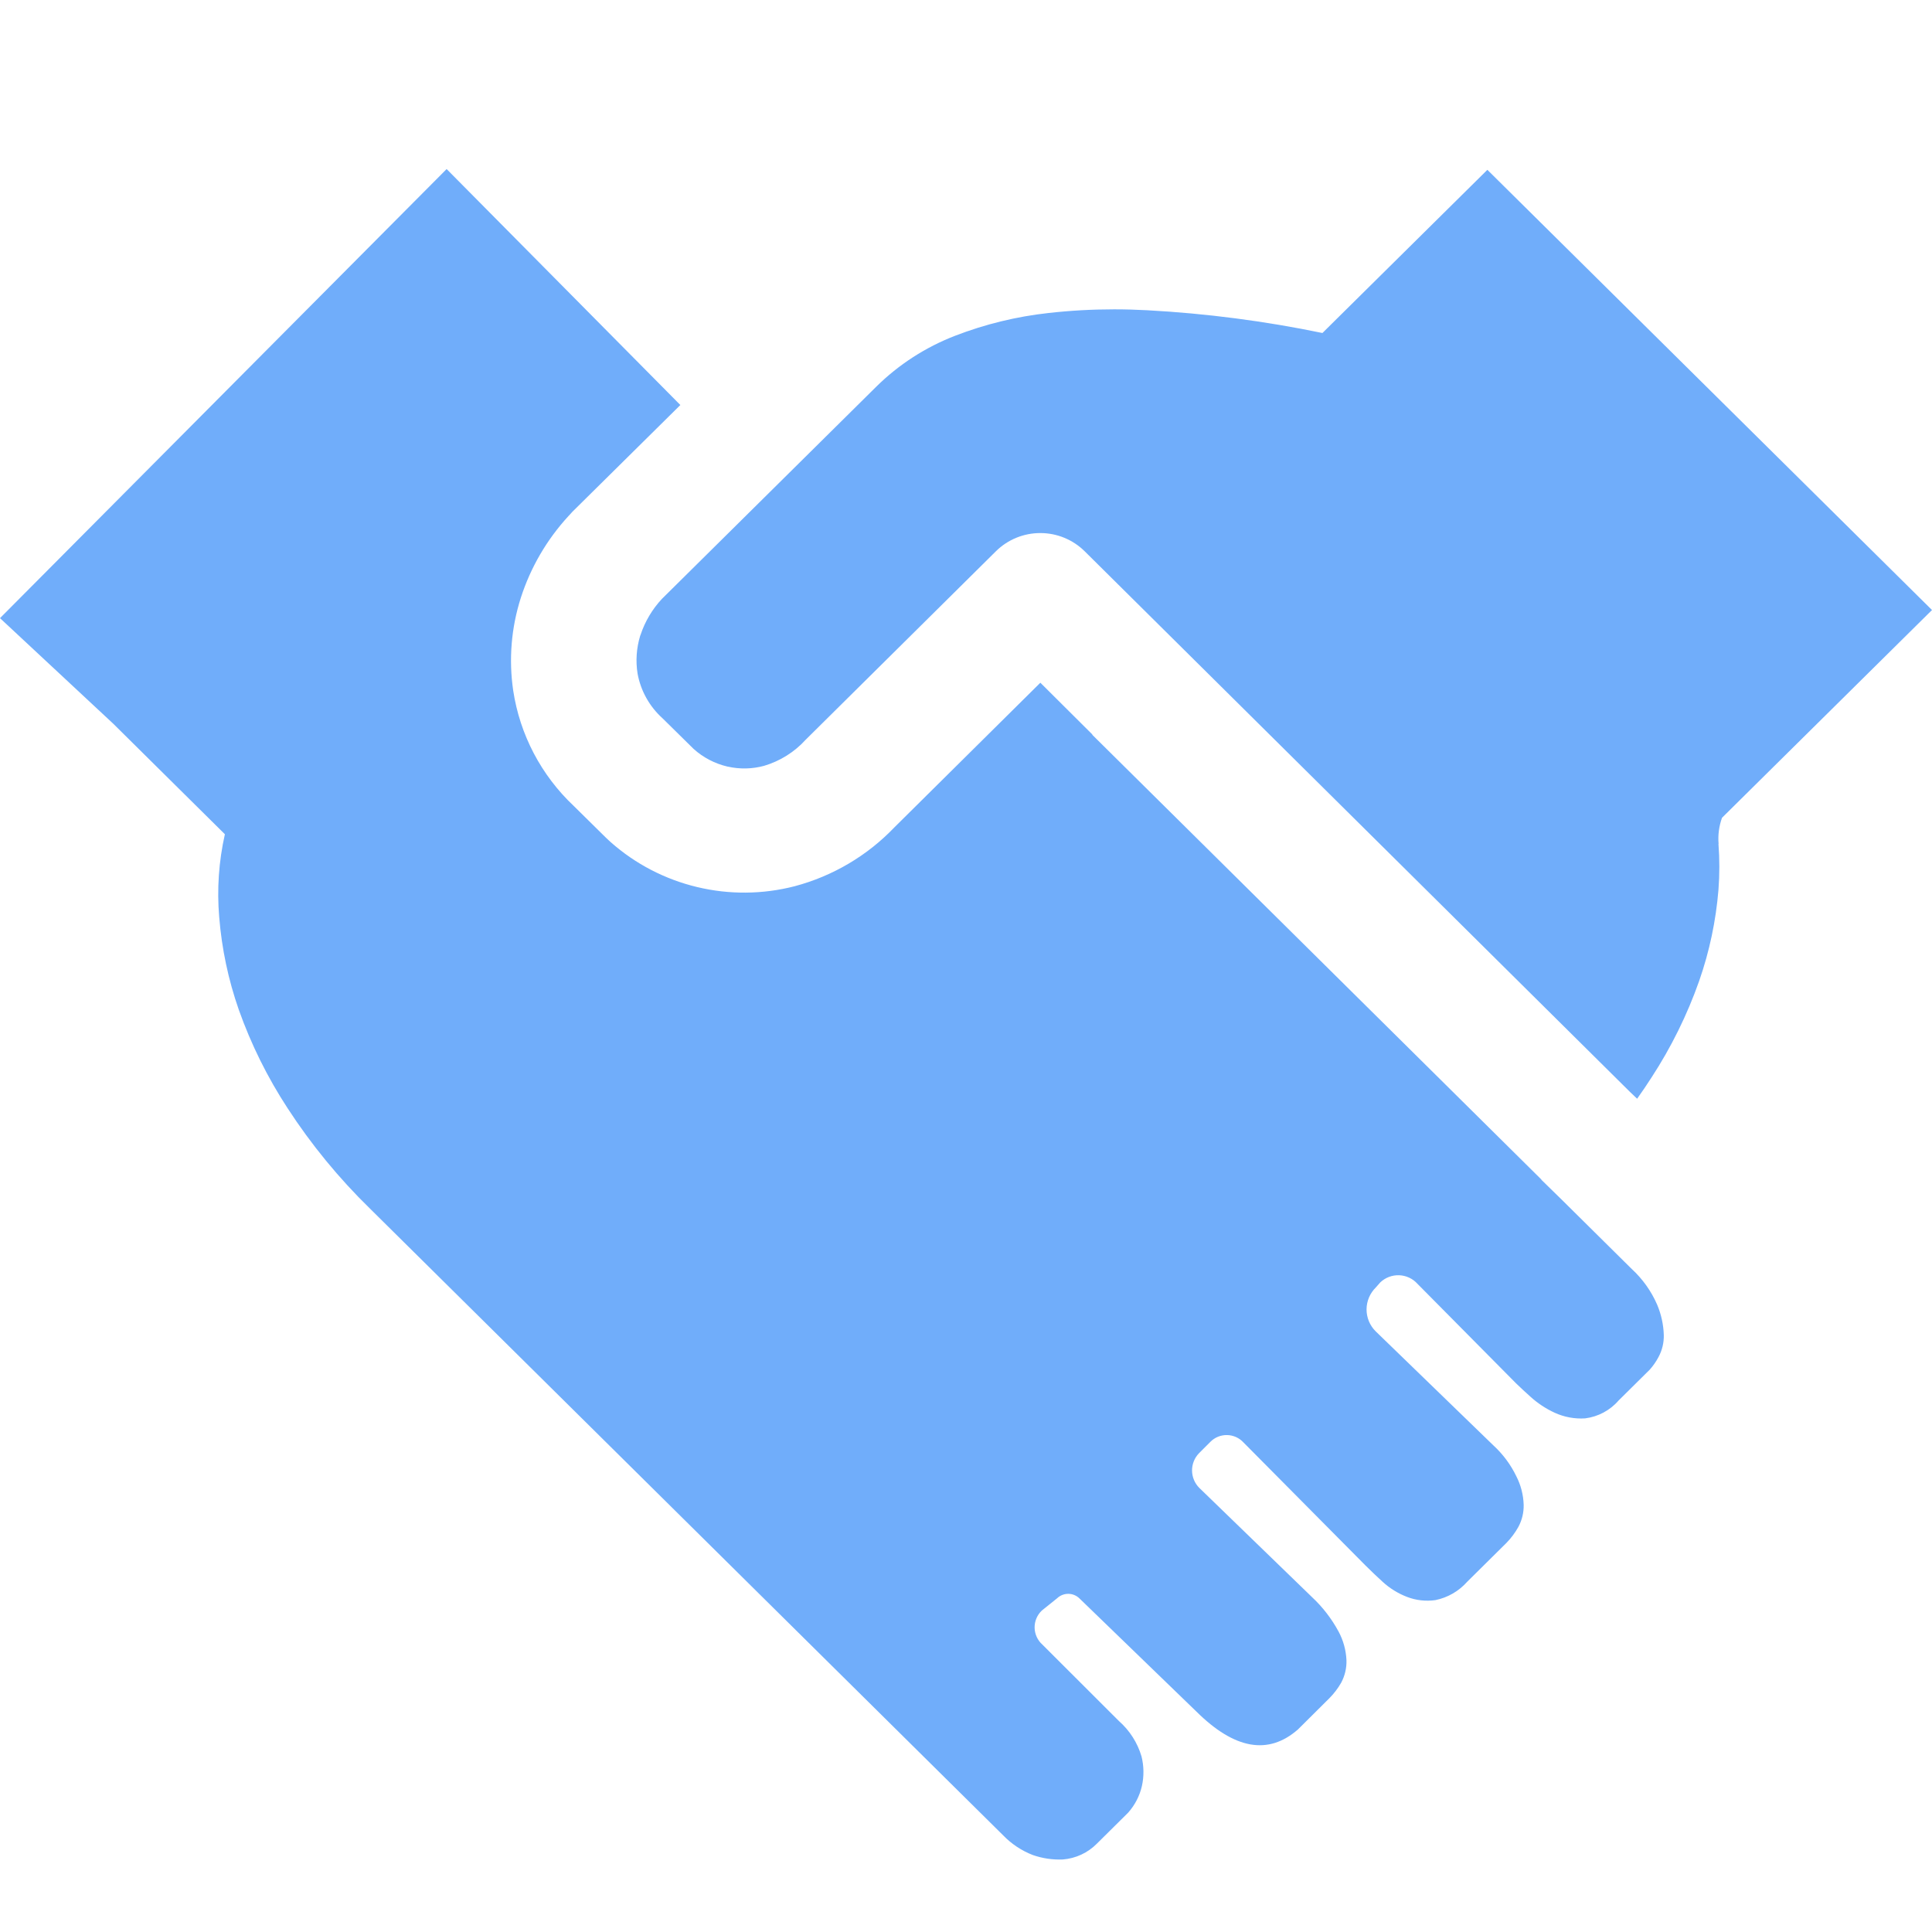 <?xml version="1.0" encoding="UTF-8"?> <svg xmlns="http://www.w3.org/2000/svg" width="80" height="80" viewBox="0 0 80 80" fill="none"><path d="M63.831 48.858L64.667 49.675L67.565 52.544C68.018 52.96 68.377 53.465 68.621 54.028C68.787 54.423 68.88 54.845 68.894 55.273C68.903 55.593 68.828 55.91 68.675 56.193C68.576 56.38 68.455 56.554 68.314 56.713L67.024 57.99C66.67 58.4 66.175 58.664 65.635 58.732C65.203 58.759 64.77 58.679 64.377 58.499C64.012 58.331 63.674 58.108 63.377 57.839C63.174 57.658 62.976 57.474 62.781 57.286L58.69 53.156C58.595 53.05 58.478 52.964 58.348 52.904C58.218 52.844 58.077 52.81 57.934 52.805C57.79 52.8 57.647 52.824 57.513 52.875C57.379 52.926 57.257 53.003 57.154 53.102L56.973 53.307C56.852 53.426 56.755 53.567 56.688 53.723C56.622 53.879 56.587 54.046 56.586 54.215C56.585 54.384 56.618 54.551 56.682 54.708C56.747 54.864 56.842 55.007 56.962 55.126L61.829 59.842C62.227 60.206 62.552 60.641 62.786 61.125C62.974 61.491 63.078 61.894 63.092 62.305C63.1 62.625 63.025 62.942 62.873 63.225C62.739 63.466 62.574 63.688 62.381 63.886L60.752 65.499C60.409 65.886 59.949 66.152 59.44 66.257C59.039 66.314 58.63 66.268 58.253 66.121C57.883 65.978 57.543 65.766 57.252 65.499C57.01 65.278 56.773 65.053 56.541 64.822L51.489 59.728C51.403 59.634 51.298 59.559 51.182 59.506C51.065 59.454 50.939 59.425 50.811 59.423C50.683 59.42 50.556 59.444 50.437 59.491C50.319 59.539 50.211 59.611 50.122 59.701L49.651 60.172C49.462 60.365 49.358 60.625 49.36 60.894C49.362 61.163 49.471 61.421 49.662 61.612L54.321 66.127C54.765 66.541 55.138 67.024 55.426 67.556C55.624 67.924 55.736 68.331 55.754 68.747C55.764 69.071 55.688 69.392 55.535 69.678C55.399 69.915 55.232 70.134 55.038 70.328L53.747 71.611C52.522 72.686 51.119 72.439 49.537 70.869L44.703 66.192C44.58 66.069 44.414 65.999 44.24 65.997C44.066 65.995 43.898 66.061 43.773 66.181L43.139 66.69C43.043 66.781 42.967 66.891 42.916 67.013C42.864 67.135 42.839 67.266 42.841 67.398C42.843 67.53 42.873 67.66 42.928 67.781C42.983 67.901 43.062 68.009 43.161 68.097L46.332 71.264C46.776 71.655 47.1 72.161 47.267 72.726C47.368 73.129 47.374 73.549 47.284 73.955C47.19 74.367 46.992 74.748 46.709 75.064L45.419 76.342C45.044 76.722 44.543 76.955 44.008 76.997C43.586 77.014 43.165 76.952 42.767 76.813C42.304 76.634 41.886 76.357 41.542 76.001L15.322 50.048C14.033 48.791 12.889 47.397 11.91 45.891C11.075 44.614 10.396 43.244 9.887 41.809C9.454 40.571 9.182 39.283 9.077 37.976C8.979 36.827 9.058 35.67 9.312 34.544L4.692 29.97L0 25.596L18.494 7L28.172 16.771L23.699 21.194L23.601 21.303L23.535 21.373C22.641 22.346 21.97 23.498 21.567 24.751C21.17 25.99 21.061 27.302 21.25 28.589C21.525 30.419 22.41 32.106 23.765 33.38L25.088 34.685L25.209 34.799L25.291 34.874C26.309 35.775 27.536 36.412 28.863 36.73C30.189 37.049 31.575 37.038 32.897 36.699C34.476 36.281 35.907 35.437 37.031 34.263L43.079 28.27L45.222 30.403L45.244 30.441L63.82 48.836L63.831 48.858ZM71.158 34.945C71.206 35.575 71.206 36.209 71.158 36.84C71.053 38.127 70.785 39.397 70.359 40.618C69.865 42.02 69.204 43.36 68.391 44.608C68.198 44.909 67.998 45.205 67.79 45.496L67.483 45.203L44.916 22.829C44.675 22.59 44.389 22.4 44.074 22.27C43.759 22.14 43.421 22.073 43.08 22.073C42.739 22.072 42.401 22.138 42.085 22.267C41.77 22.396 41.483 22.585 41.241 22.824L33.362 30.63C32.897 31.142 32.299 31.516 31.634 31.713C31.146 31.844 30.634 31.855 30.141 31.745L30.113 31.74C29.594 31.617 29.114 31.366 28.719 31.009L27.439 29.748C26.897 29.26 26.532 28.61 26.401 27.896C26.316 27.37 26.354 26.831 26.51 26.321L26.526 26.283C26.709 25.732 27.009 25.226 27.407 24.8L27.423 24.784L36.282 16.014C37.213 15.094 38.326 14.375 39.552 13.902C40.795 13.422 42.097 13.105 43.423 12.96C44.324 12.859 45.229 12.809 46.135 12.809C46.595 12.809 47.054 12.822 47.513 12.847C49.949 12.979 52.371 13.294 54.759 13.789L61.589 7.032L80 25.26L71.305 33.862C71.18 34.209 71.132 34.578 71.163 34.945H71.158Z" fill="#70ADFA"></path></svg> 